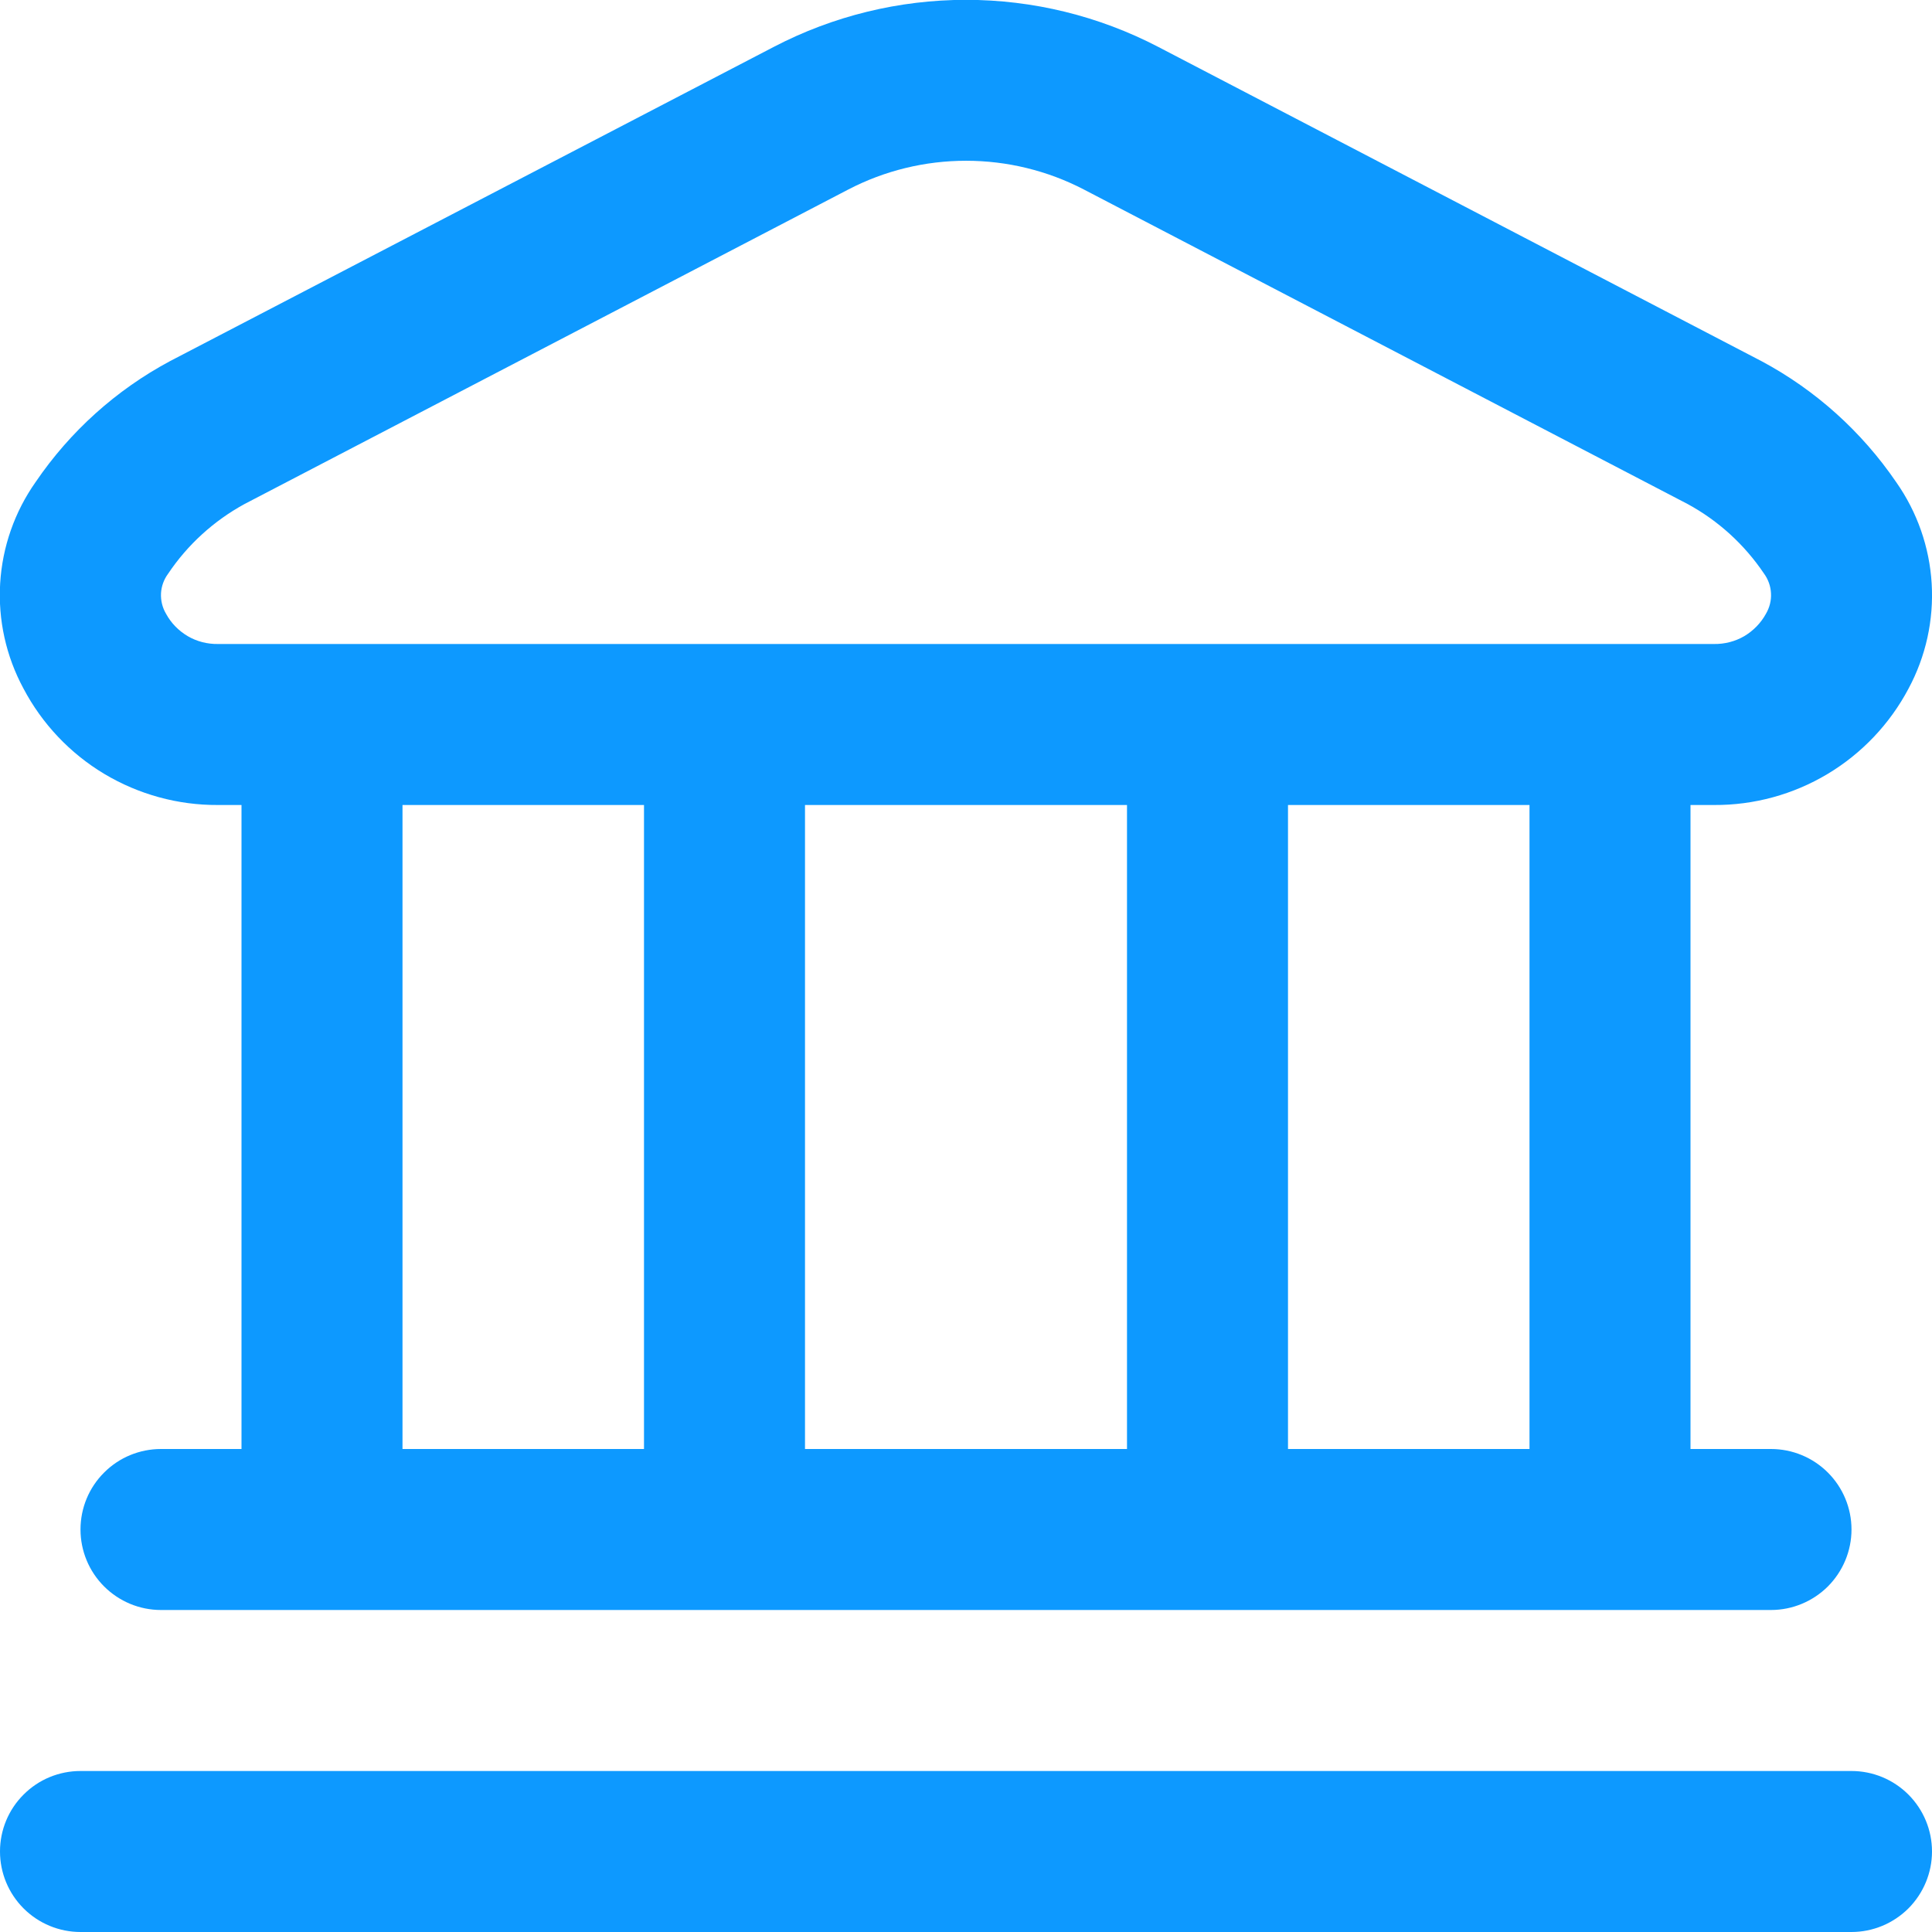 <?xml version="1.0" encoding="UTF-8"?> <svg xmlns="http://www.w3.org/2000/svg" width="24" height="24" viewBox="0 0 24 24" fill="none"><g clip-path="url(#clip0_637_1608)"><path d="M24 23C24 23.265 23.894 23.519 23.707 23.707C23.519 23.894 23.265 24 23 24H1C0.734 24 0.48 23.894 0.293 23.707C0.105 23.519 -0 23.265 -0 23C-0 22.734 0.105 22.48 0.293 22.293C0.48 22.105 0.734 22 1 22H23C23.265 22 23.519 22.105 23.707 22.293C23.894 22.48 24 22.734 24 23ZM0.291 8.552C0.075 8.152 -0.025 7.7 0.002 7.247C0.029 6.794 0.182 6.357 0.444 5.986C0.871 5.359 1.443 4.844 2.112 4.486L9.613 0.582C10.35 0.198 11.169 -0.002 12 -0.002C12.831 -0.002 13.649 0.198 14.387 0.582L21.887 4.489C22.555 4.847 23.127 5.362 23.555 5.989C23.816 6.36 23.969 6.797 23.996 7.25C24.023 7.703 23.923 8.155 23.708 8.555C23.476 8.993 23.128 9.36 22.702 9.615C22.276 9.87 21.788 10.003 21.292 10H21V18H22C22.265 18 22.519 18.105 22.707 18.293C22.894 18.48 23 18.734 23 19C23 19.265 22.894 19.519 22.707 19.707C22.519 19.894 22.265 20 22 20H2C1.734 20 1.48 19.894 1.293 19.707C1.105 19.519 1 19.265 1 19C1 18.734 1.105 18.48 1.293 18.293C1.48 18.105 1.734 18 2 18H3V10H2.708C2.211 10.003 1.723 9.869 1.296 9.614C0.87 9.359 0.522 8.991 0.291 8.552ZM5 18H8V10H5V18ZM10 10V18H14V10H10ZM19 10H16V18H19V10ZM2.063 7.625C2.125 7.74 2.219 7.836 2.333 7.903C2.446 7.969 2.576 8.002 2.708 8H21.292C21.423 8.002 21.553 7.969 21.667 7.903C21.78 7.836 21.874 7.74 21.937 7.625C21.982 7.548 22.005 7.46 22 7.371C21.996 7.282 21.965 7.196 21.913 7.125C21.67 6.764 21.345 6.468 20.964 6.261L13.464 2.354C13.012 2.119 12.51 1.997 12.001 1.997C11.491 1.997 10.99 2.119 10.538 2.354L3.038 6.261C2.657 6.469 2.331 6.765 2.089 7.126C2.036 7.197 2.005 7.282 2 7.371C1.996 7.46 2.017 7.548 2.063 7.625Z" fill="#0D99FF"></path></g><defs><clipPath id="clip0_637_1608"><rect width="24" height="24" fill="white"></rect></clipPath></defs></svg> 